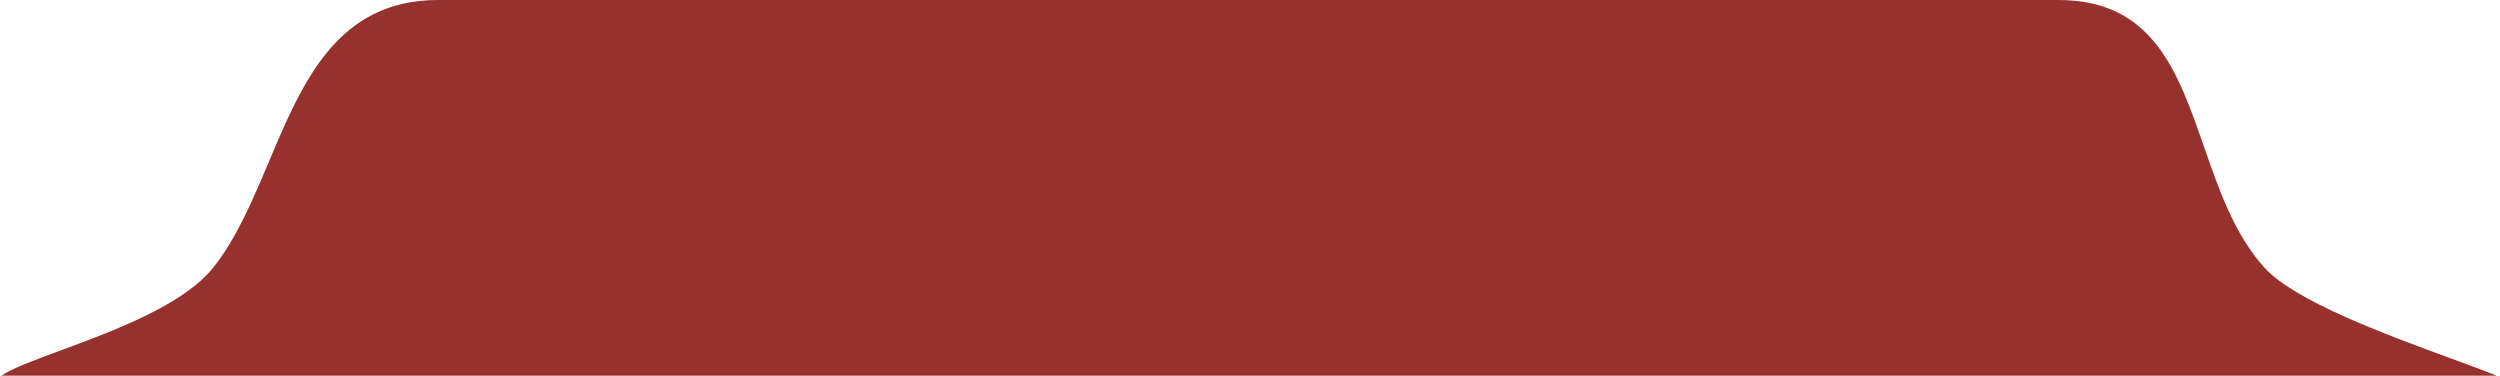 <?xml version="1.0" encoding="UTF-8"?> <svg xmlns="http://www.w3.org/2000/svg" width="386" height="58" viewBox="0 0 386 58" fill="none"><path d="M9.424 54.083C17.562 51.08 28.29 47.12 32.944 41.288C36.507 36.824 38.988 30.948 41.486 25.035C46.736 12.601 52.058 4.52985e-05 67.654 4.52985e-05L317.828 0C332.413 -3.3948e-06 336.248 11.02 340.284 22.618C342.616 29.32 345.016 36.215 349.596 41.288C354.281 46.478 368.214 51.595 378.513 55.378C381.151 56.346 383.55 57.228 385.494 58H0.223C1.905 56.858 5.338 55.591 9.424 54.083Z" fill="#97312E"></path></svg> 